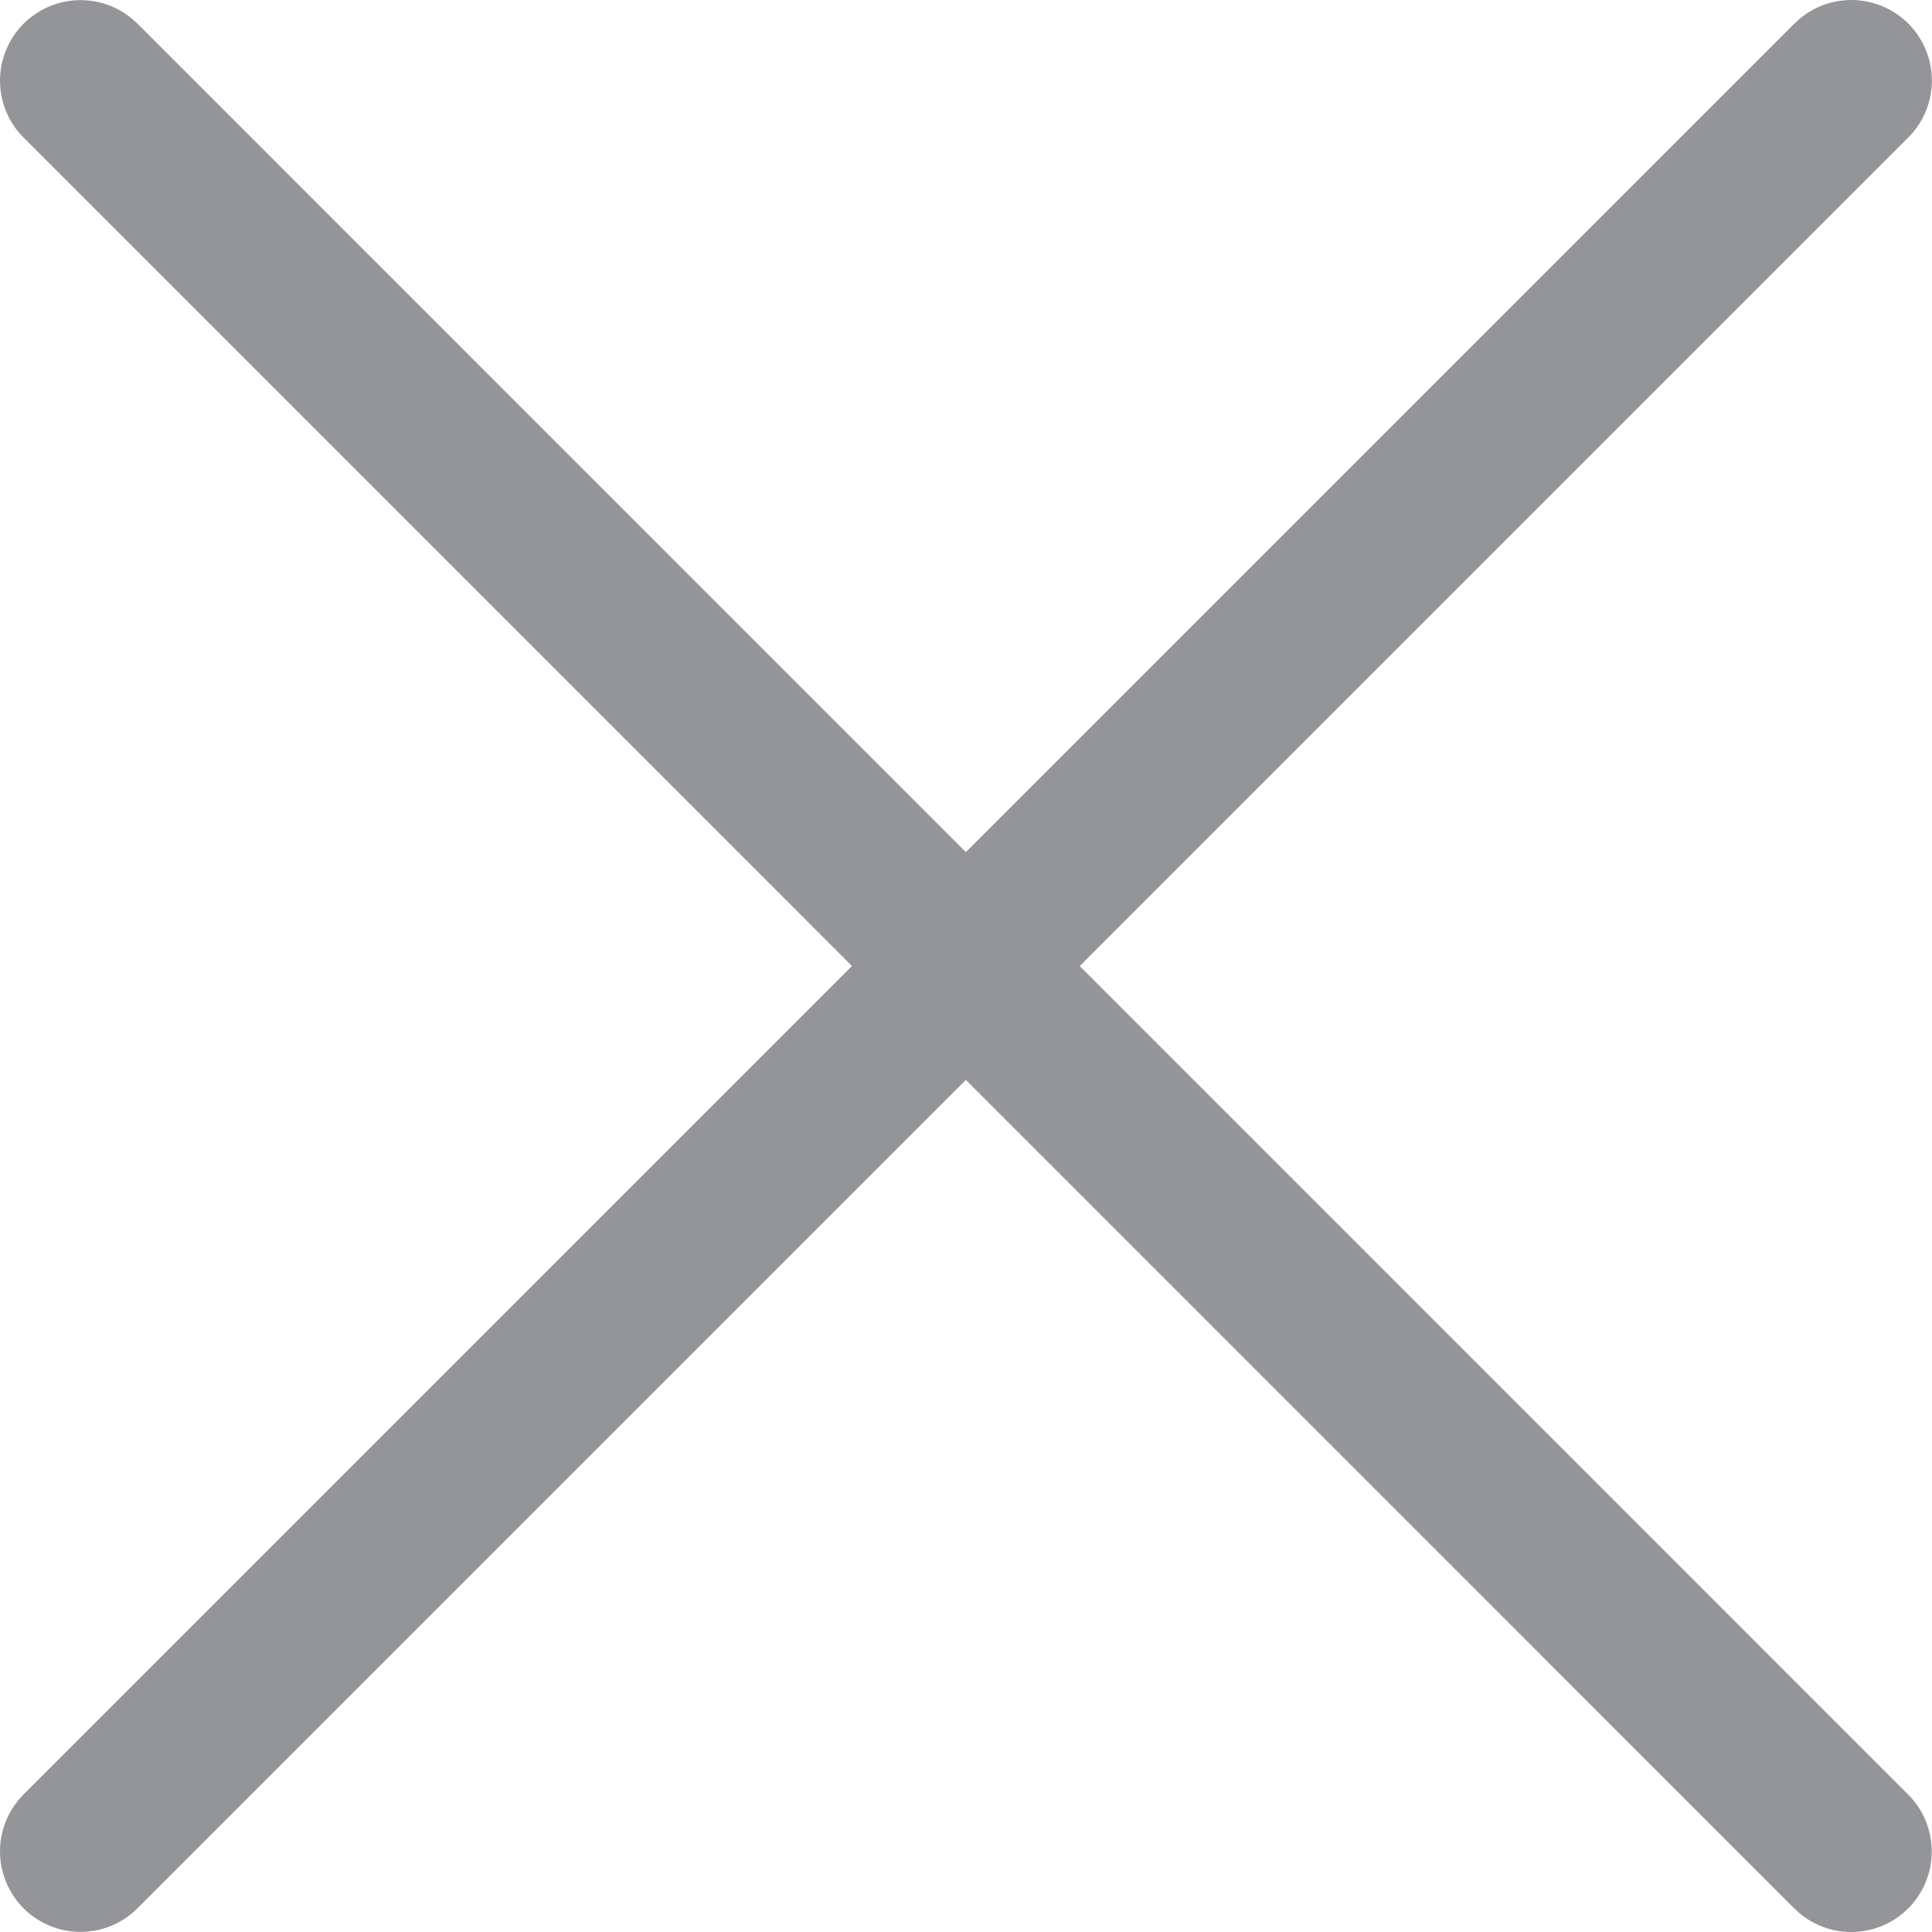 <?xml version="1.0" encoding="utf-8"?>
<!-- Generator: Adobe Illustrator 16.0.0, SVG Export Plug-In . SVG Version: 6.00 Build 0)  -->
<!DOCTYPE svg PUBLIC "-//W3C//DTD SVG 1.1//EN" "http://www.w3.org/Graphics/SVG/1.1/DTD/svg11.dtd">
<svg version="1.1" xmlns="http://www.w3.org/2000/svg" xmlns:xlink="http://www.w3.org/1999/xlink" x="0px" y="0px"
	 width="15.594px" height="15.594px" viewBox="0 0 15.594 15.594" enable-background="new 0 0 15.594 15.594" xml:space="preserve">
<g id="UI_02">
</g>
<g id="Layer_2">
</g>
<g id="Layer_3">
</g>
<g id="Layer_4">
</g>
<g id="Layer_5">
</g>
<g id="Layer_6">
</g>
<g id="Layer_7">
</g>
<g id="Layer_8">
</g>
<g id="Layer_9">
</g>
<g id="Layer_10">
	<rect x="-1385.191" y="-29.04" fill-rule="evenodd" clip-rule="evenodd" fill="none" width="1440" height="73.729"/>
	<g>
		
			<line fill="none" stroke="#939598" stroke-width="1.3" stroke-linecap="round" stroke-linejoin="round" stroke-miterlimit="2.613" x1="14.942" y1="14.944" x2="0.65" y2="0.651"/>
		
			<line fill="none" stroke="#939598" stroke-width="1.3" stroke-linecap="round" stroke-linejoin="round" stroke-miterlimit="2.613" x1="0.65" y1="14.943" x2="14.943" y2="0.65"/>
	</g>
</g>
<g id="Layer_11">
</g>
<g id="Layer_12">
</g>
<g id="Layer_13">
</g>
<g id="Layer_14">
</g>
<g id="Layer_15">
</g>
<g id="Layer_16">
</g>
<g id="Layer_17">
</g>
<g id="Layer_18">
</g>
</svg>
